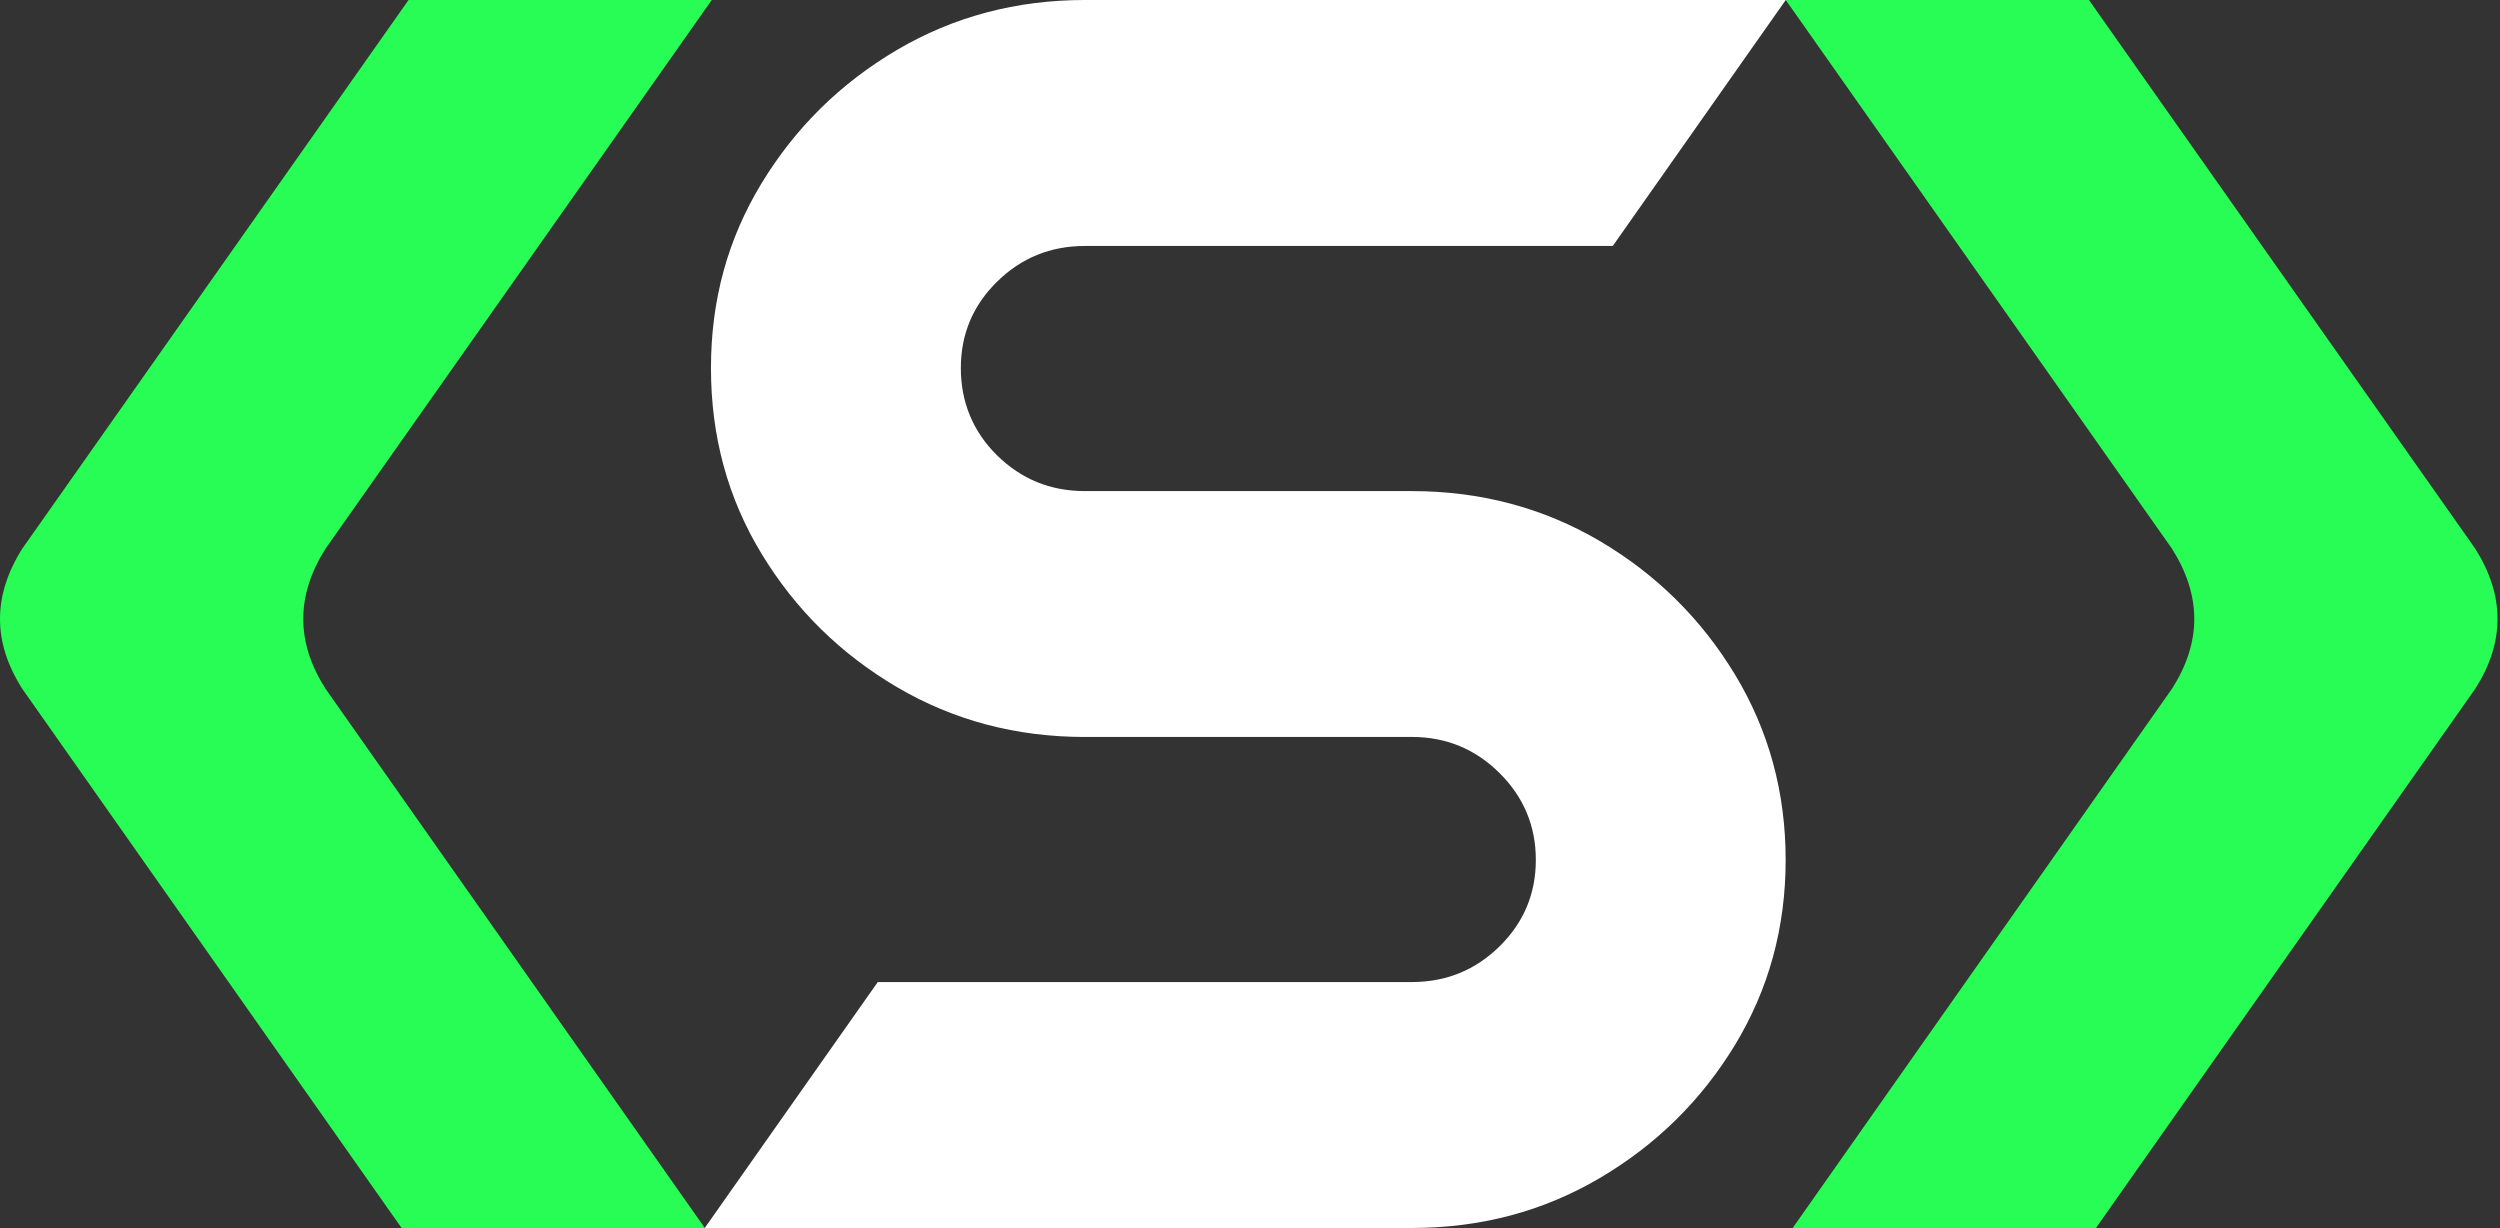 <svg width="57" height="28" viewBox="0 0 57 28" fill="none" xmlns="http://www.w3.org/2000/svg">
<rect x="0" y="0" width="57" height="28" fill="#333333" stroke="none"/>
<path d="M24.736 16.803C23.169 16.803 21.741 16.425 20.452 15.667C19.163 14.909 18.134 13.895 17.365 12.628C16.594 11.361 16.21 9.949 16.21 8.393C16.21 6.837 16.594 5.445 17.365 4.177C18.135 2.91 19.165 1.896 20.452 1.138C21.741 0.38 23.169 0 24.736 0H40.715L36.771 5.608H24.736C23.953 5.608 23.285 5.879 22.734 6.422C22.182 6.964 21.907 7.621 21.907 8.393C21.907 9.164 22.182 9.84 22.734 10.383C23.285 10.925 23.953 11.197 24.736 11.197H32.187C33.755 11.197 35.182 11.577 36.471 12.333C37.758 13.091 38.788 14.108 39.559 15.382C40.329 16.657 40.713 18.066 40.713 19.607C40.713 21.148 40.327 22.555 39.559 23.823C38.788 25.092 37.758 26.105 36.471 26.862C35.182 27.62 33.755 27.998 32.187 27.998H16.068L20.013 22.391H32.187C32.971 22.391 33.638 22.119 34.19 21.577C34.741 21.034 35.017 20.377 35.017 19.606C35.017 18.834 34.741 18.174 34.19 17.626C33.638 17.078 32.971 16.802 32.187 16.802H24.736V16.803Z" fill="white"/>
<path d="M0.508 12.509L9.315 0H16.229L7.423 12.509C6.745 13.581 6.745 14.646 7.423 15.705L16.07 27.998H9.156L0.508 15.705C-0.169 14.646 -0.169 13.581 0.508 12.509Z" fill="#27FD55"/>
<path d="M56.435 12.509L47.628 0H40.715L49.52 12.509C50.199 13.581 50.199 14.646 49.52 15.705L40.873 27.998H47.788L56.435 15.705C57.113 14.646 57.113 13.581 56.435 12.509Z" fill="#27FD55"/>
</svg>
